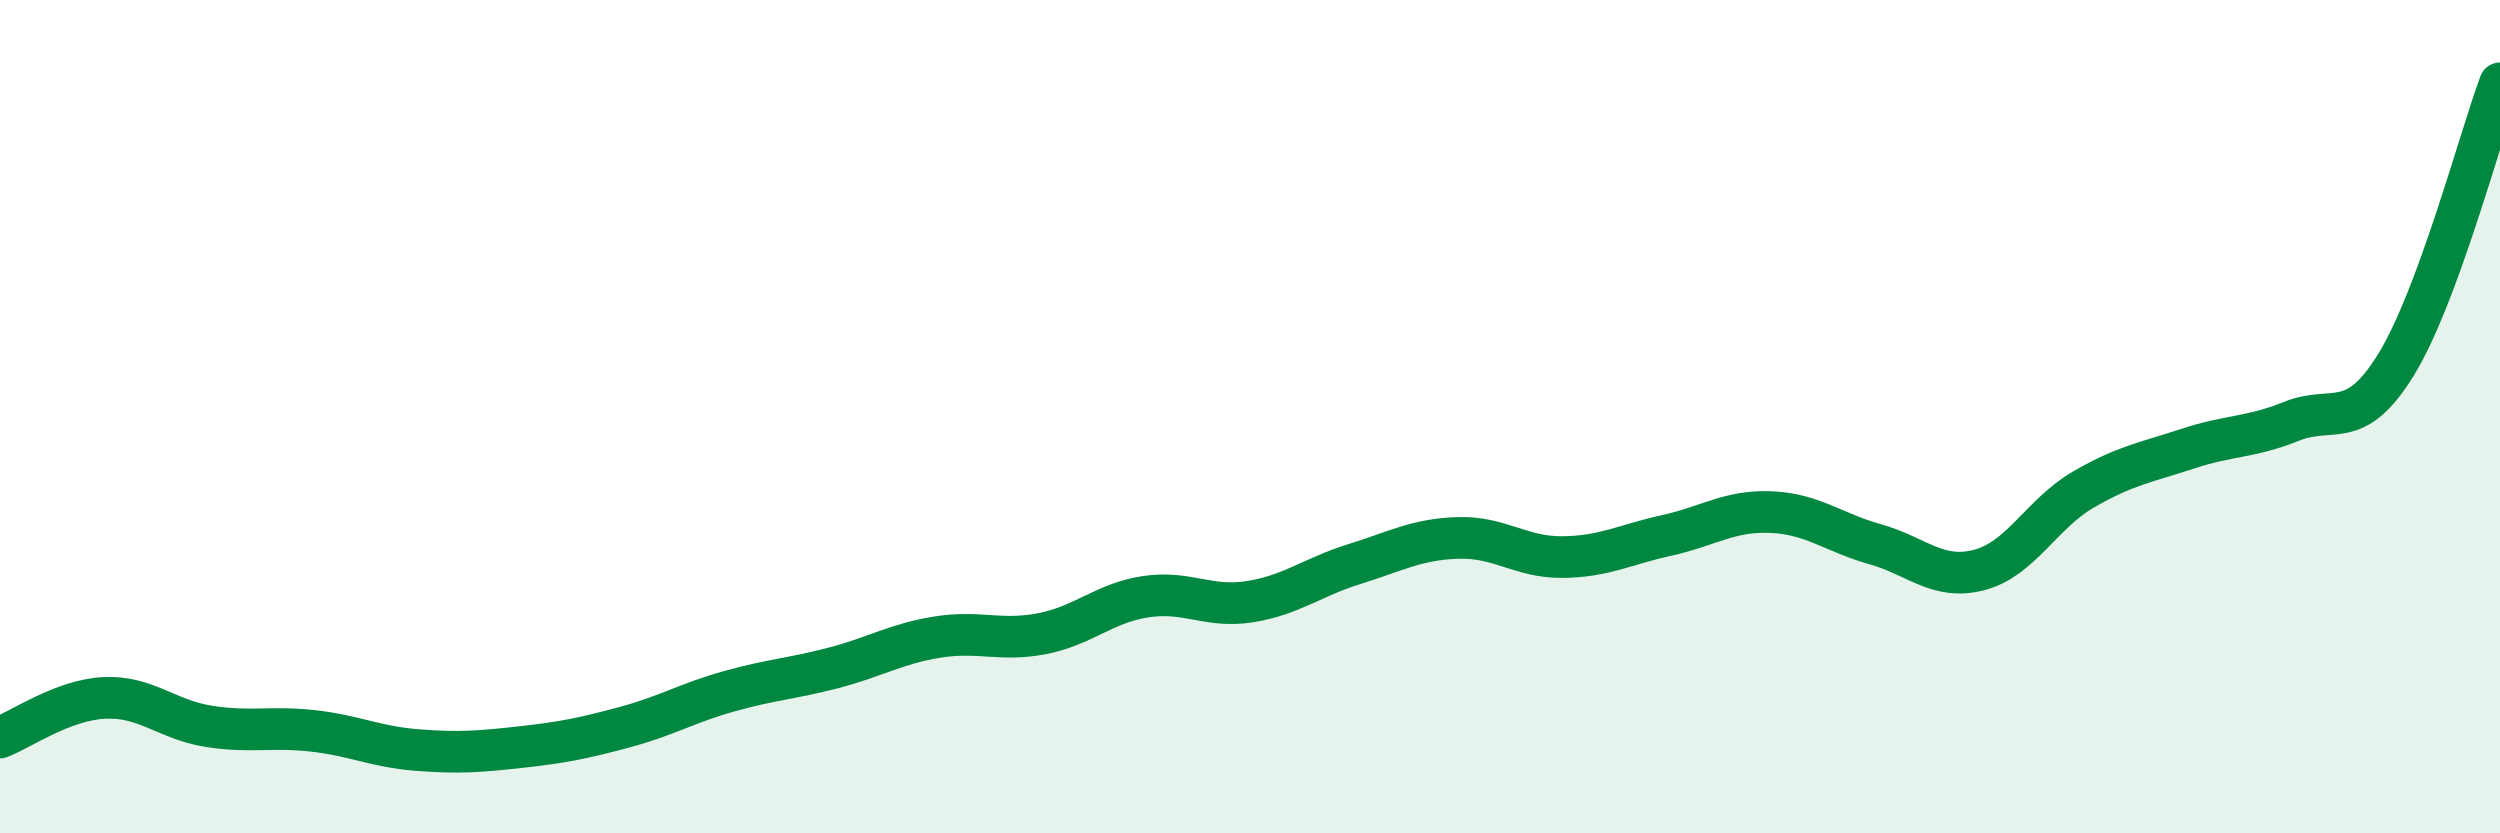 
    <svg width="60" height="20" viewBox="0 0 60 20" xmlns="http://www.w3.org/2000/svg">
      <path
        d="M 0,17.7 C 0.5,17.51 1.5,16.8 2.5,16.75 C 3.5,16.7 4,17.27 5,17.43 C 6,17.59 6.5,17.43 7.5,17.54 C 8.5,17.65 9,17.92 10,18 C 11,18.08 11.5,18.04 12.5,17.93 C 13.5,17.82 14,17.72 15,17.45 C 16,17.18 16.5,16.87 17.5,16.59 C 18.5,16.31 19,16.29 20,16.03 C 21,15.77 21.5,15.45 22.5,15.29 C 23.5,15.13 24,15.4 25,15.21 C 26,15.02 26.5,14.47 27.5,14.32 C 28.5,14.17 29,14.6 30,14.44 C 31,14.28 31.5,13.85 32.5,13.54 C 33.5,13.23 34,12.94 35,12.91 C 36,12.88 36.5,13.38 37.5,13.37 C 38.5,13.36 39,13.07 40,12.85 C 41,12.63 41.5,12.25 42.5,12.29 C 43.5,12.33 44,12.78 45,13.06 C 46,13.34 46.5,13.94 47.5,13.68 C 48.5,13.42 49,12.33 50,11.75 C 51,11.17 51.5,11.1 52.5,10.77 C 53.5,10.44 54,10.51 55,10.11 C 56,9.71 56.5,10.38 57.5,8.76 C 58.5,7.14 59.5,3.35 60,2L60 20L0 20Z"
        fill="#008740"
        opacity="0.1"
        stroke-linecap="round"
        stroke-linejoin="round"
      />
      <path
        d="M 0,17.7 C 0.5,17.51 1.5,16.8 2.5,16.75 C 3.5,16.7 4,17.27 5,17.43 C 6,17.59 6.5,17.43 7.5,17.54 C 8.5,17.65 9,17.92 10,18 C 11,18.08 11.5,18.04 12.5,17.93 C 13.5,17.82 14,17.72 15,17.45 C 16,17.18 16.5,16.87 17.5,16.59 C 18.5,16.31 19,16.29 20,16.03 C 21,15.77 21.5,15.45 22.5,15.29 C 23.5,15.13 24,15.4 25,15.21 C 26,15.02 26.5,14.47 27.5,14.32 C 28.5,14.17 29,14.6 30,14.44 C 31,14.28 31.5,13.85 32.5,13.54 C 33.5,13.23 34,12.94 35,12.91 C 36,12.88 36.5,13.38 37.5,13.37 C 38.5,13.36 39,13.07 40,12.85 C 41,12.63 41.5,12.25 42.5,12.29 C 43.5,12.33 44,12.78 45,13.06 C 46,13.34 46.5,13.94 47.5,13.68 C 48.5,13.42 49,12.33 50,11.75 C 51,11.17 51.5,11.1 52.5,10.77 C 53.5,10.44 54,10.51 55,10.11 C 56,9.71 56.5,10.38 57.5,8.76 C 58.5,7.14 59.5,3.35 60,2"
        stroke="#008740"
        stroke-width="1"
        fill="none"
        stroke-linecap="round"
        stroke-linejoin="round"
      />
    </svg>
  